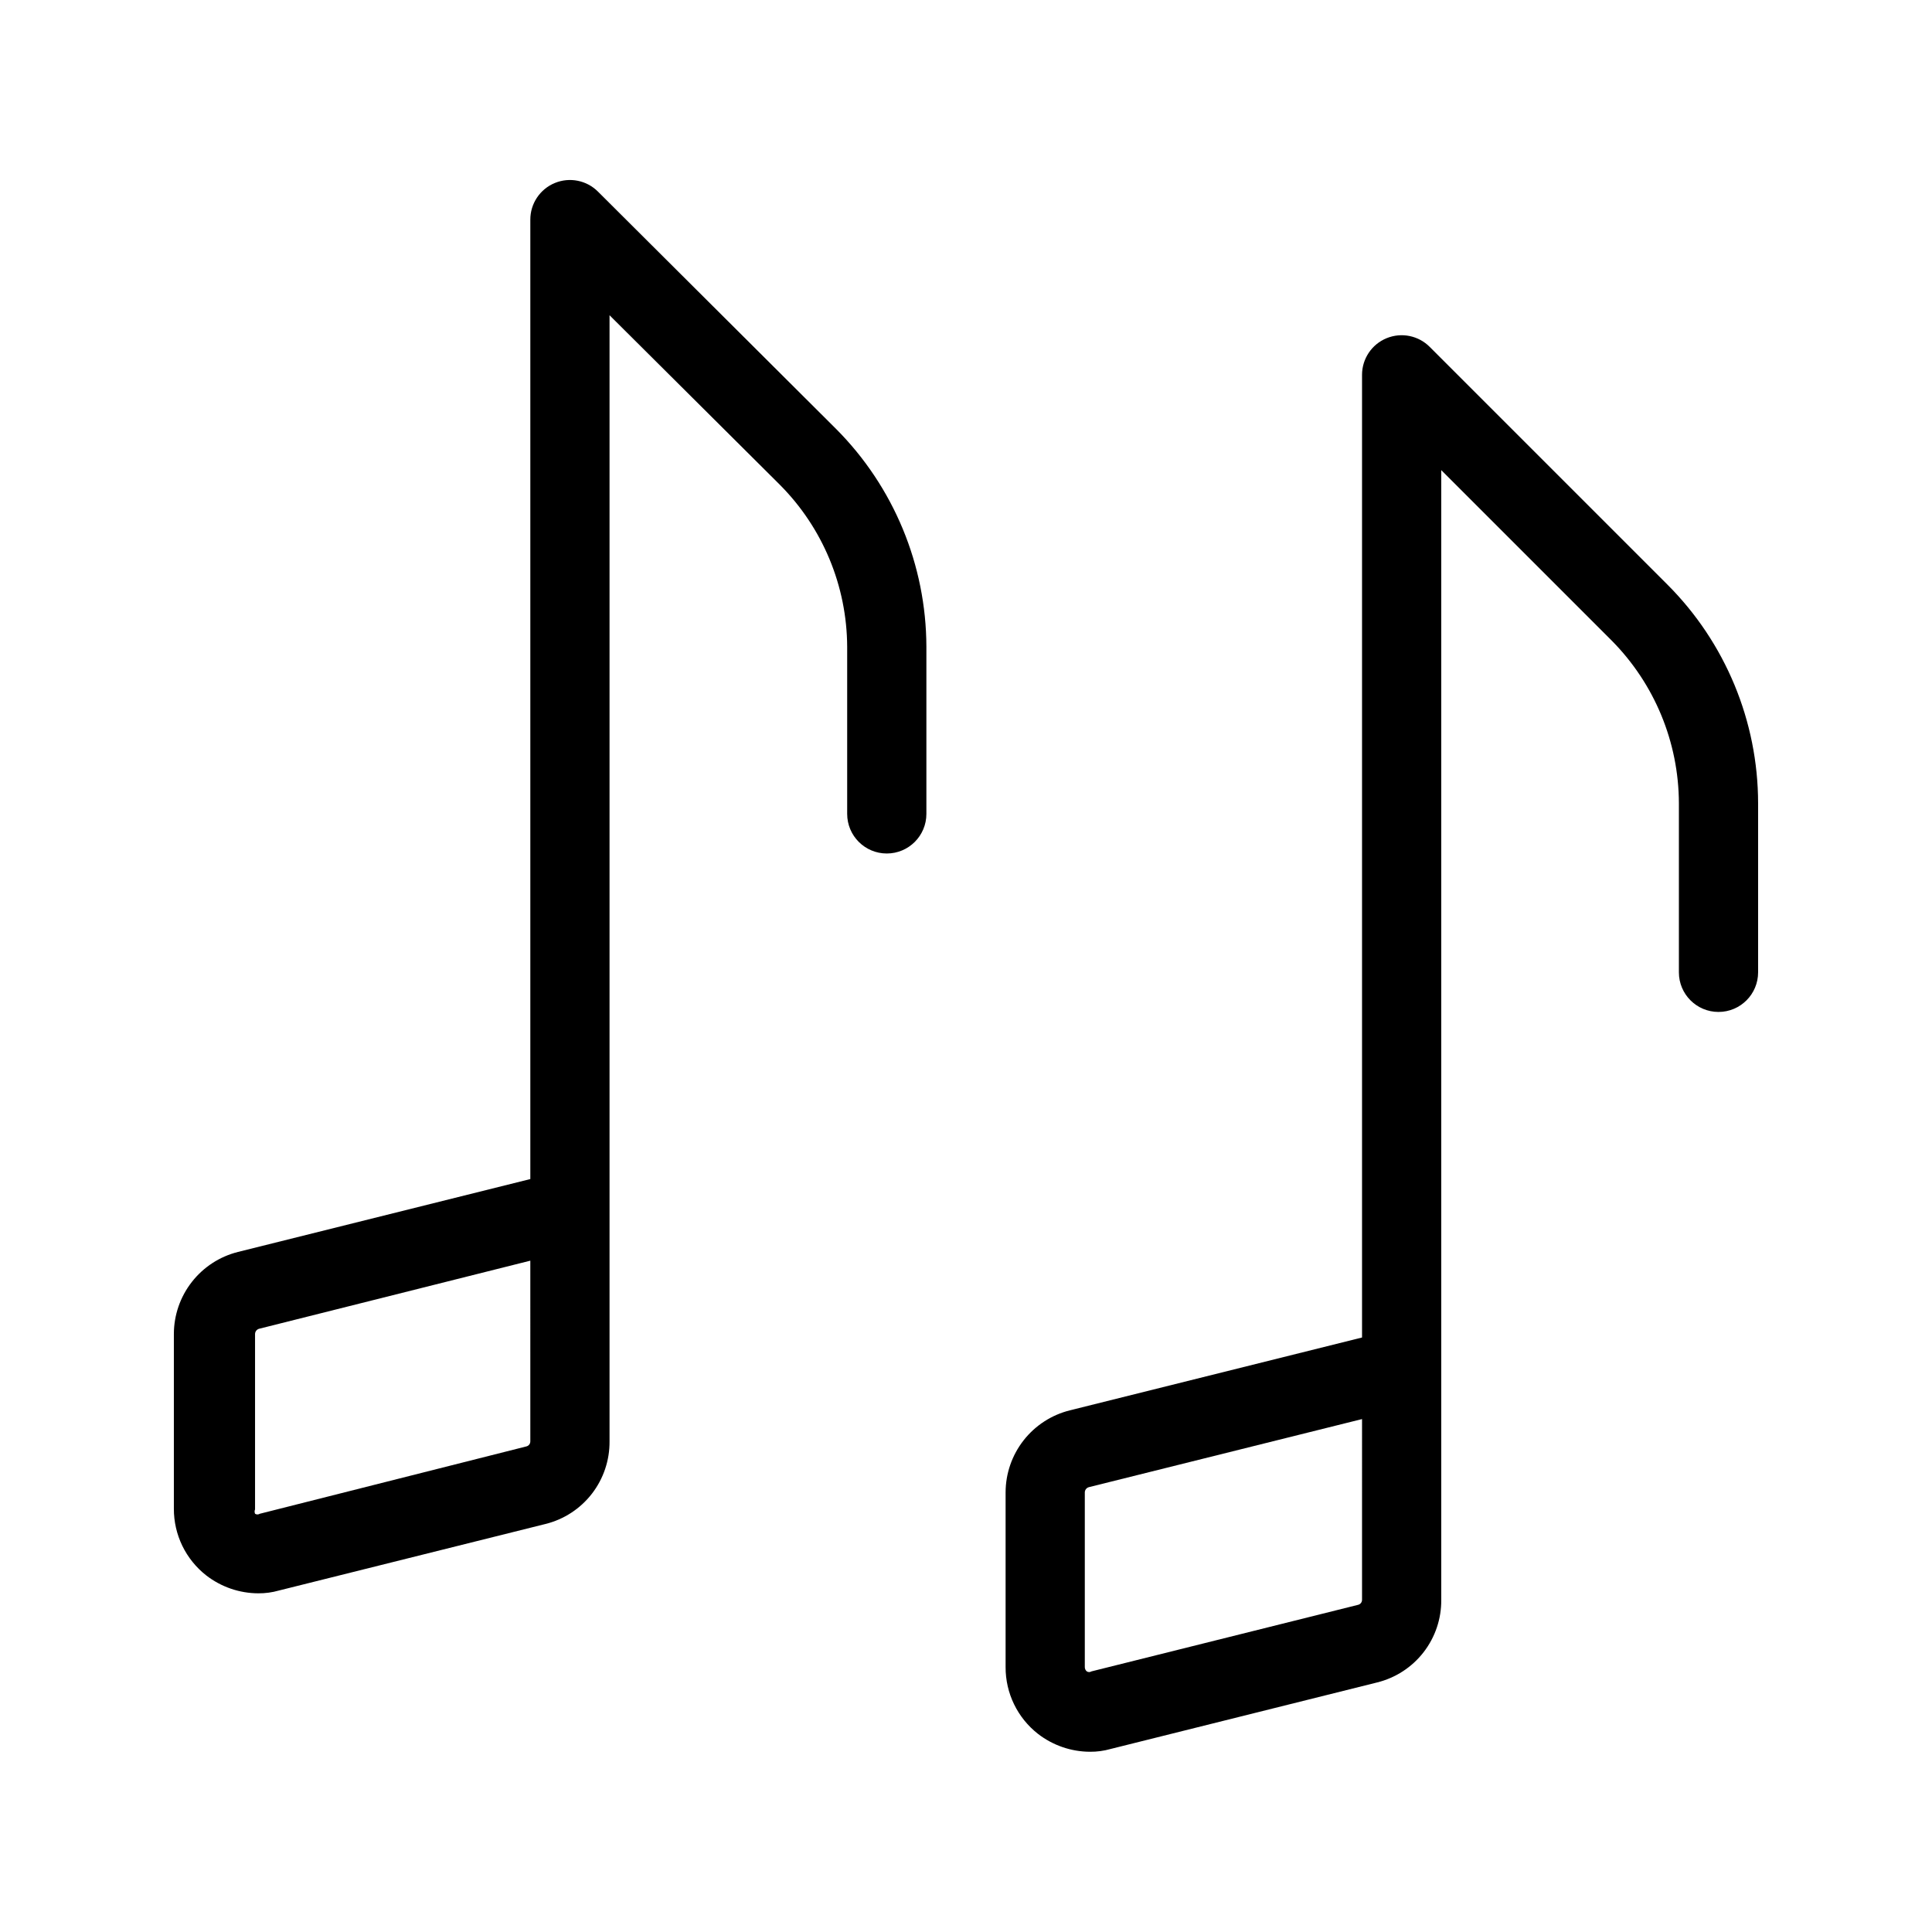 <?xml version="1.0" encoding="UTF-8"?>
<!-- Uploaded to: ICON Repo, www.iconrepo.com, Generator: ICON Repo Mixer Tools -->
<svg fill="#000000" width="800px" height="800px" version="1.1" viewBox="144 144 512 512" xmlns="http://www.w3.org/2000/svg">
 <g>
  <path d="m585.88 298.92-62.977-62.977c-2.988-3.016-7.5-3.93-11.43-2.32-3.926 1.605-6.5 5.422-6.519 9.668v255.16l-77.461 19.312h0.004c-4.848 1.211-9.152 4.008-12.234 7.945-3.078 3.934-4.758 8.781-4.769 13.781v46.285c-0.035 6.93 3.144 13.48 8.605 17.738 3.941 3.043 8.773 4.703 13.75 4.723 1.844 0.016 3.684-0.23 5.457-0.734l70.637-17.633h0.004c4.891-1.207 9.23-4.027 12.316-8.008 3.086-3.984 4.738-8.891 4.684-13.93v-299.34l45.133 45.133c11.387 11.473 17.797 26.973 17.844 43.137v44.82c0 5.797 4.699 10.496 10.496 10.496s10.496-4.699 10.496-10.496v-44.82c-0.023-21.734-8.668-42.57-24.035-57.938zm-80.926 269.01c0.02 0.648-0.418 1.219-1.047 1.367l-70.637 17.633h-0.004c-0.383 0.25-0.875 0.25-1.258 0-0.34-0.285-0.535-0.711-0.523-1.156v-46.285c0.016-0.637 0.441-1.184 1.047-1.367l72.422-18.051z"/>
  <path d="m302.49 194.8c-2.996-3.016-7.512-3.926-11.441-2.309-3.957 1.625-6.531 5.484-6.508 9.762v254.21l-77.461 19.312c-4.848 1.211-9.152 4.008-12.23 7.945-3.082 3.934-4.762 8.781-4.773 13.781v46.285c-0.035 6.93 3.144 13.48 8.605 17.738 3.941 3.043 8.773 4.703 13.75 4.723 1.848 0.016 3.684-0.23 5.457-0.734l70.637-17.633h0.004c4.891-1.203 9.23-4.027 12.316-8.008 3.086-3.984 4.738-8.891 4.688-13.93v-298.4l45.133 44.922v0.004c11.363 11.402 17.773 26.828 17.844 42.93v44.293c0 5.797 4.699 10.496 10.496 10.496 5.797 0 10.496-4.699 10.496-10.496v-44.293c-0.055-21.648-8.656-42.395-23.934-57.73zm-17.949 331.15c0.016 0.648-0.422 1.219-1.051 1.367l-70.637 17.844c-0.383 0.246-0.879 0.246-1.262 0-0.156-0.371-0.156-0.789 0-1.156v-46.496c0.02-0.637 0.441-1.184 1.051-1.367l71.898-18.051z"/>
 </g>
</svg>